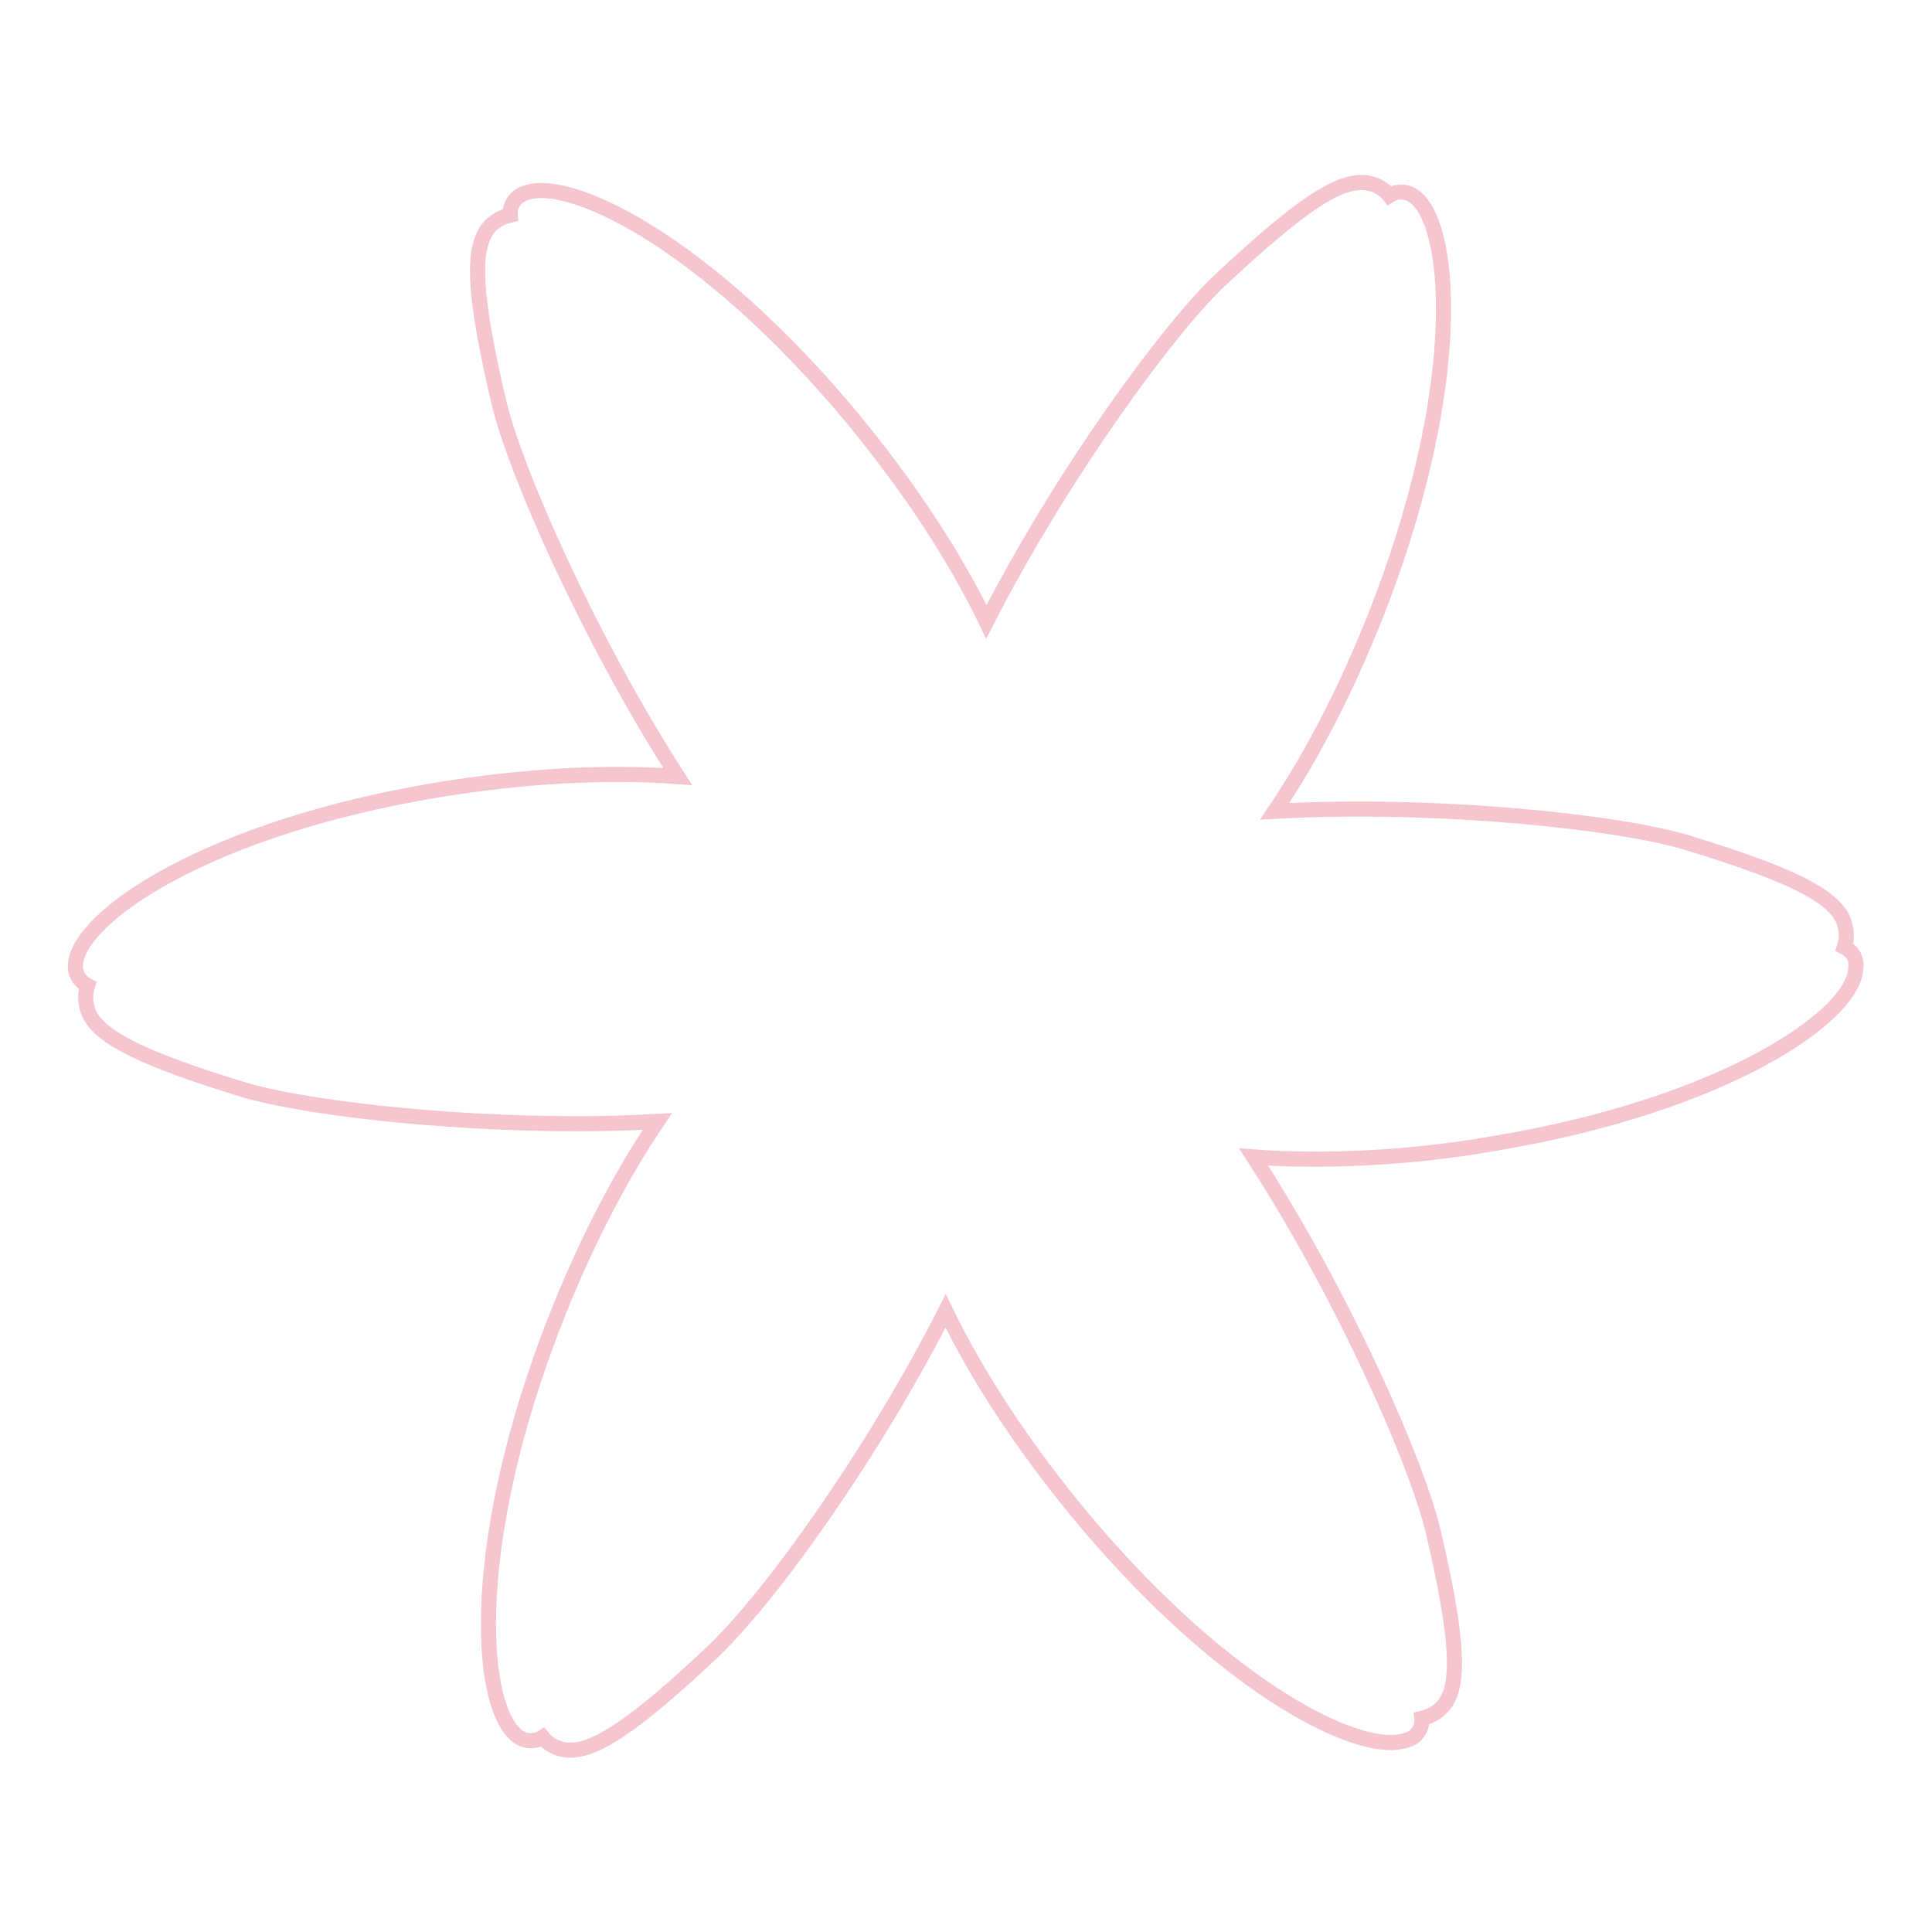 <?xml version="1.0" encoding="utf-8"?>
<!-- Svg Vector Icons : http://www.onlinewebfonts.com/icon -->
<!DOCTYPE svg PUBLIC "-//W3C//DTD SVG 1.1//EN" "http://www.w3.org/Graphics/SVG/1.1/DTD/svg11.dtd">
<svg version="1.1" xmlns="http://www.w3.org/2000/svg" xmlns:xlink="http://www.w3.org/1999/xlink" x="0px" y="0px" viewBox="0 0 256 256" enable-background="new 0 0 256 256" xml:space="preserve">
<g> <path stroke-width="2" fill-opacity="0" stroke="#f5c5d0"  d="M244.4,125.5c0.4-1.2,0.3-2.5-0.2-3.7c-1.5-3.2-7.1-6-20.5-10.1c-8.7-2.7-32.9-5.4-54.8-4.2 c5.4-8,10.3-17.7,14.4-28.6c10.8-28.9,9.1-49.7,3.9-53c-0.9-0.6-2.2-0.6-3.1,0c-0.8-1-2-1.6-3.3-1.7c-3.6-0.3-8.7,3.2-19,12.8 c-6.7,6.2-21.1,25.8-31.1,45.4c-4.2-8.7-10.2-17.8-17.6-26.8c-19.7-23.8-38.5-32.8-44-29.8c-1,0.5-1.6,1.6-1.5,2.7 c-1.3,0.3-2.4,1-3.1,2c-2,3-1.6,9.1,1.6,22.8c2.1,8.9,11.8,31.1,23.7,49.6c-9.6-0.7-20.5-0.1-32,1.8c-30.5,5.1-47.6,16.9-47.8,23.2 c-0.1,1.1,0.6,2.2,1.6,2.7c-0.4,1.2-0.3,2.5,0.2,3.7c1.5,3.2,7.1,6,20.5,10.1c7.3,2.2,25.5,4.5,44.1,4.5c3.6,0,7.2-0.1,10.7-0.3 c-5.4,8-10.3,17.7-14.4,28.6c-10.8,28.9-9.1,49.7-3.9,53c0.9,0.6,2.2,0.6,3.1,0c0.8,1,2,1.6,3.3,1.7c0.1,0,0.3,0,0.4,0 c3.5,0,8.7-3.5,18.6-12.8c7.6-7.1,21.4-26.3,31.1-45.4c4.2,8.7,10.2,17.8,17.6,26.8c17.3,20.9,33.9,30.4,41.4,30.4 c0.9,0,1.8-0.2,2.6-0.5c1-0.5,1.6-1.6,1.5-2.7c1.3-0.3,2.4-1,3.1-2c2-2.9,1.6-9.1-1.6-22.8c-2.1-8.9-11.8-31.1-23.8-49.6 c2.6,0.2,5.2,0.3,7.9,0.3c8.1,0,16.1-0.7,24.1-2.1c30.5-5.1,47.6-16.9,47.8-23.2C246.1,127,245.4,126,244.4,125.5L244.4,125.5z"/></g>
</svg>